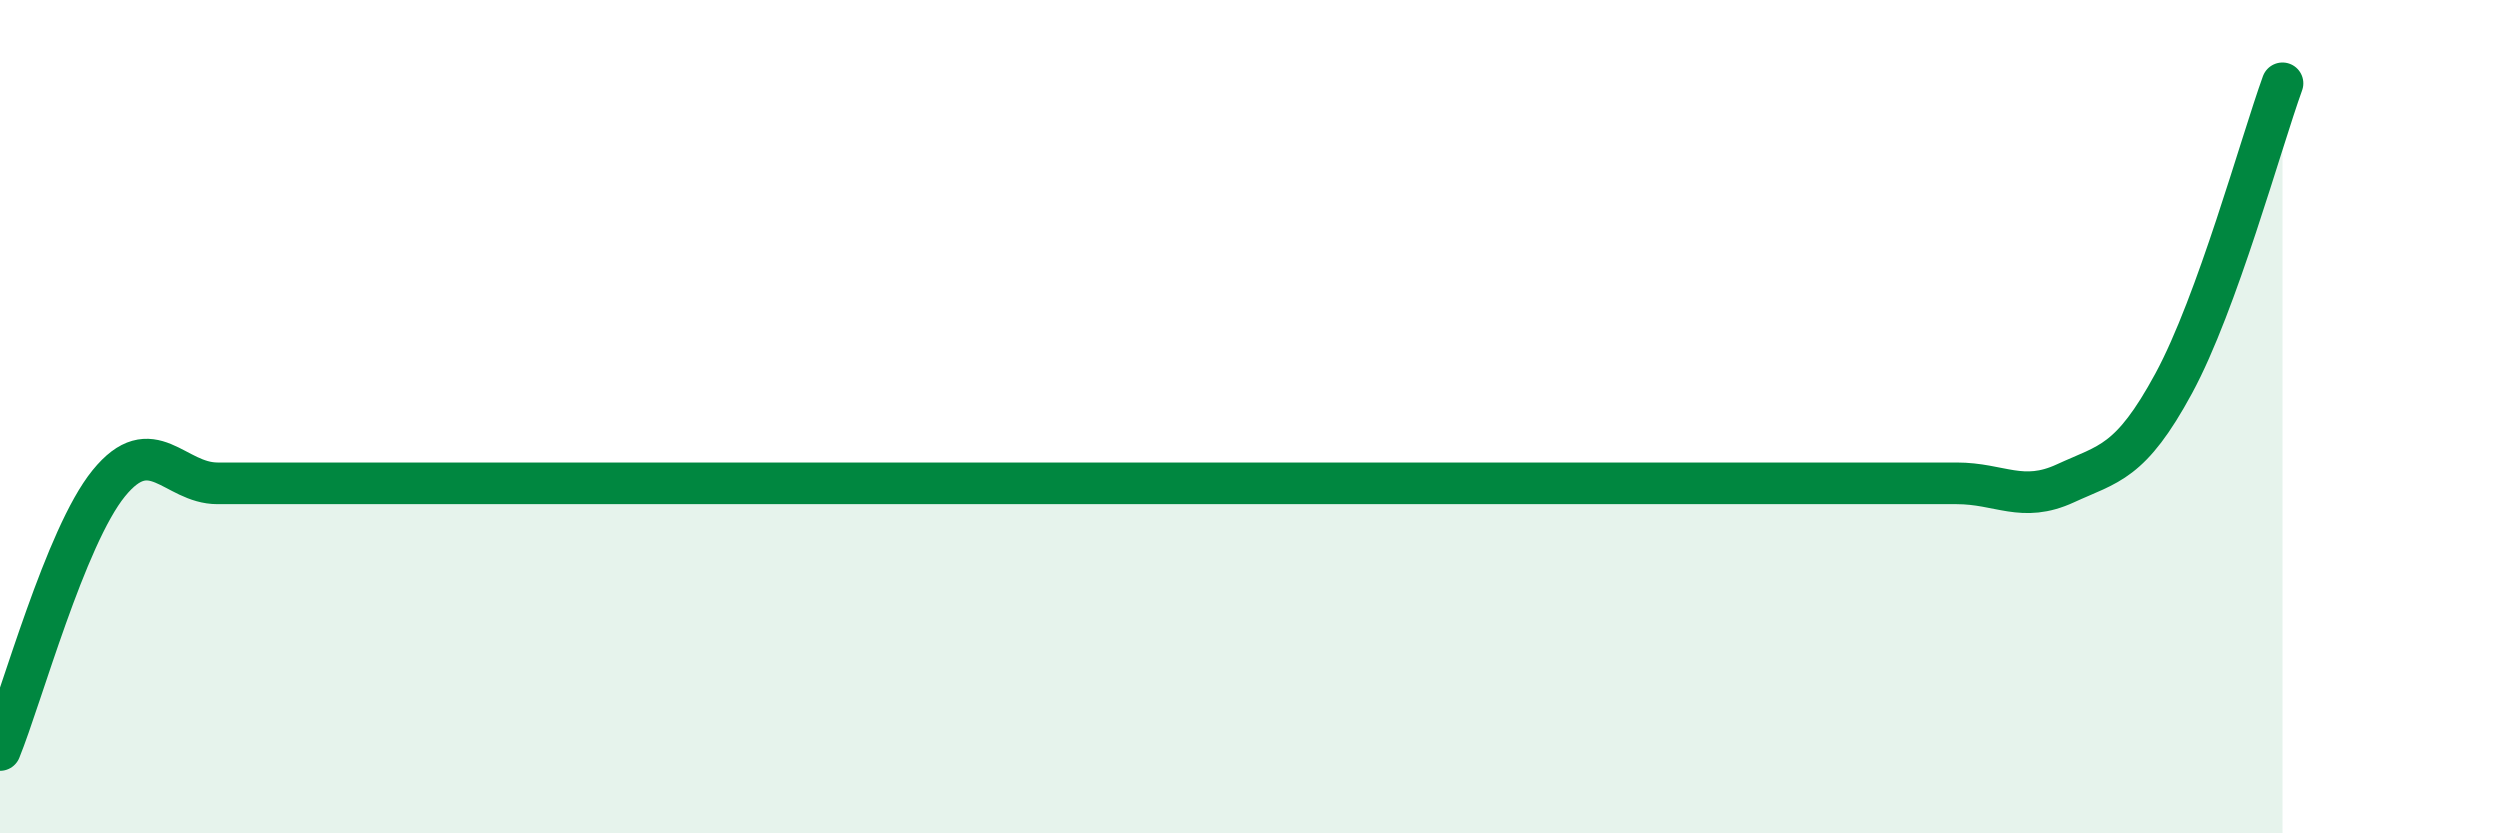 
    <svg width="60" height="20" viewBox="0 0 60 20" xmlns="http://www.w3.org/2000/svg">
      <path
        d="M 0,18 C 0.52,16.72 1.57,12.88 2.61,11.6 C 3.65,10.32 4.18,11.6 5.22,11.6 C 6.26,11.6 6.79,11.6 7.83,11.6 C 8.87,11.6 9.39,11.6 10.43,11.6 C 11.47,11.6 12,11.6 13.04,11.6 C 14.08,11.6 13.56,11.6 15.65,11.6 C 17.74,11.6 21.39,11.6 23.48,11.6 C 25.57,11.6 23.48,11.6 26.09,11.6 C 28.7,11.6 33.91,11.6 36.52,11.6 C 39.13,11.6 38.09,11.6 39.13,11.6 C 40.17,11.6 40.7,11.6 41.74,11.6 C 42.78,11.6 43.31,11.6 44.35,11.6 C 45.39,11.6 45.92,11.6 46.96,11.6 C 48,11.6 48.53,12.08 49.57,11.6 C 50.61,11.12 51.13,11.12 52.17,9.2 C 53.21,7.28 54.26,3.44 54.78,2L54.78 20L0 20Z"
        fill="#008740"
        opacity="0.1"
        stroke-linecap="round"
        stroke-linejoin="round"
      />
      <path
        d="M 0,18 C 0.52,16.72 1.57,12.88 2.61,11.6 C 3.65,10.32 4.18,11.6 5.22,11.6 C 6.26,11.6 6.79,11.6 7.83,11.6 C 8.87,11.6 9.39,11.6 10.43,11.6 C 11.47,11.6 12,11.6 13.04,11.6 C 14.08,11.6 13.56,11.6 15.65,11.6 C 17.74,11.6 21.39,11.6 23.48,11.6 C 25.57,11.6 23.48,11.6 26.09,11.6 C 28.7,11.6 33.91,11.6 36.52,11.6 C 39.13,11.6 38.09,11.6 39.13,11.6 C 40.17,11.6 40.7,11.6 41.74,11.6 C 42.78,11.6 43.31,11.6 44.35,11.6 C 45.39,11.6 45.92,11.6 46.96,11.6 C 48,11.6 48.53,12.08 49.57,11.6 C 50.61,11.12 51.13,11.12 52.17,9.2 C 53.21,7.28 54.26,3.44 54.78,2"
        stroke="#008740"
        stroke-width="1"
        fill="none"
        stroke-linecap="round"
        stroke-linejoin="round"
      />
    </svg>
  